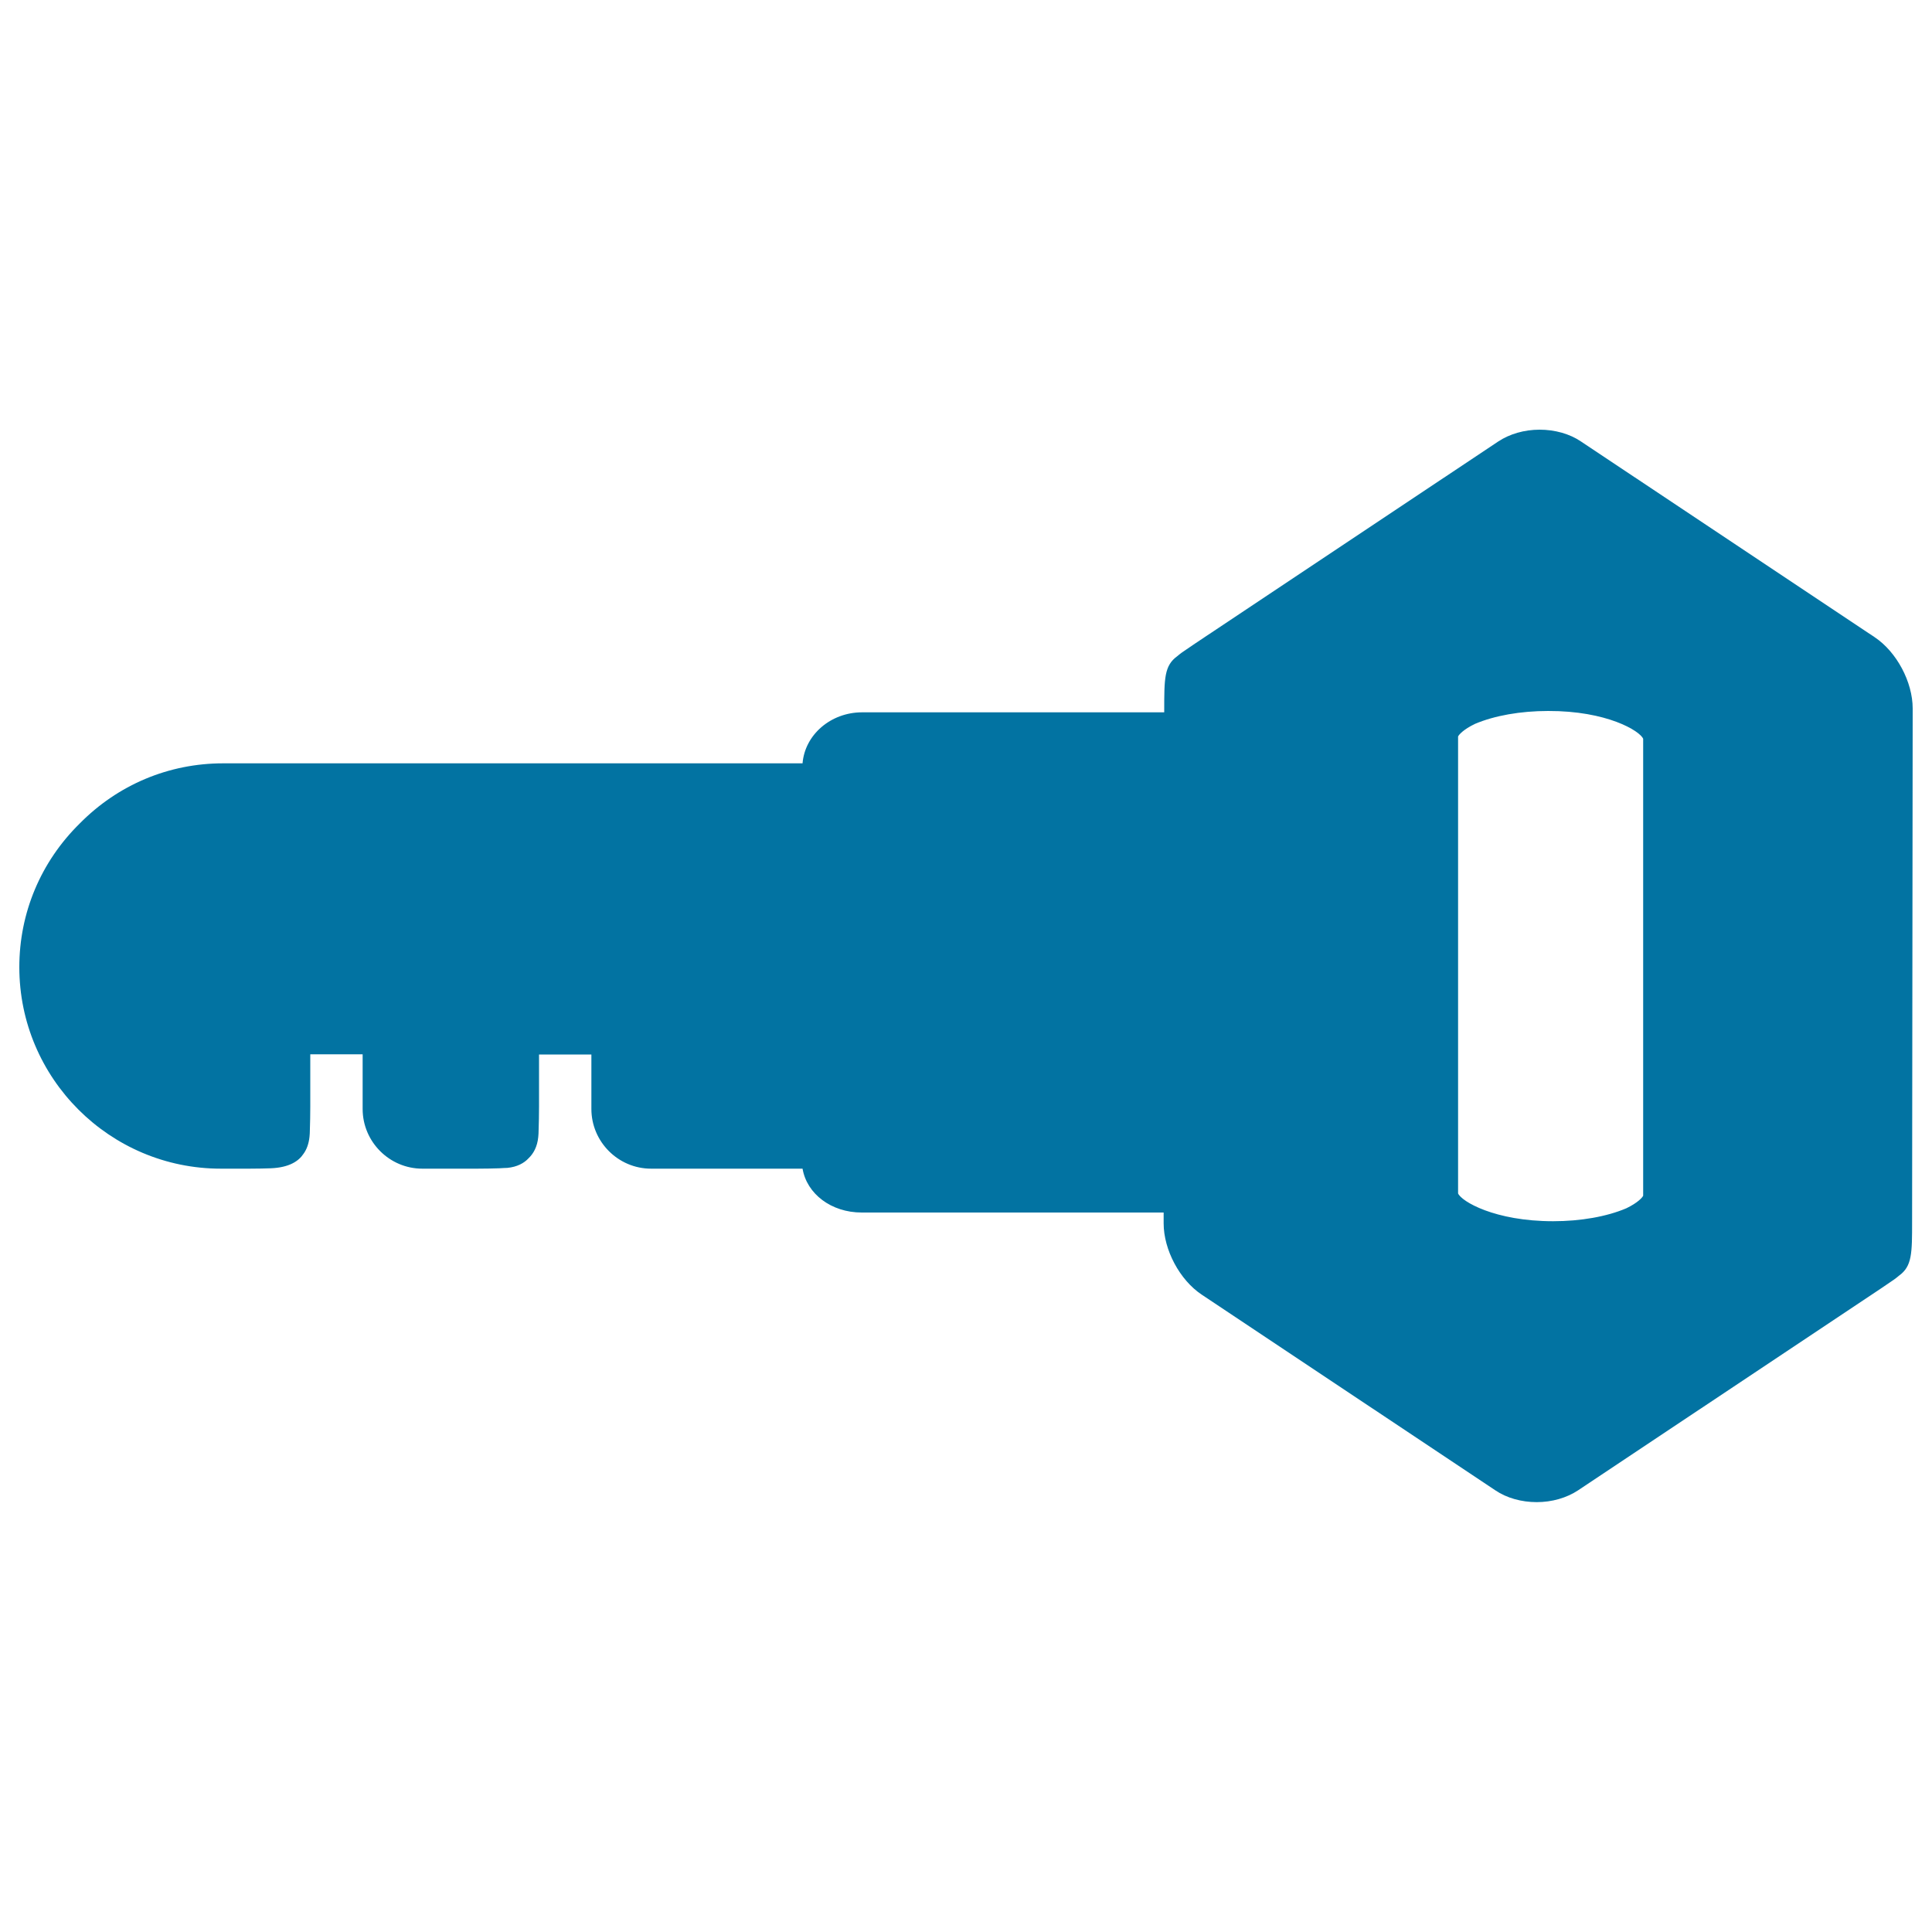 <svg xmlns="http://www.w3.org/2000/svg" viewBox="0 0 1000 1000" style="fill:#0273a2">
<title>Key Symbol In Horizontal Position SVG icon</title>
<g><g><path d="M990,366.7c0-13.7-8.3-29.3-19.7-36.9l-152-101.3c-5.9-4-13.6-6.1-21.4-6.1c-7.9,0-15.5,2.2-21.4,6.1l-152,101.3c-3.6,2.4-6.9,4.6-9.2,6.2c-1.7,1.1-3.4,2.3-4.9,3.6c-6.8,4.9-6.8,11.5-6.8,28.3v0.8H446.2c-16.2,0-29.6,11.6-30.8,26.4c0,0-0.1,0-0.1,0H115.5c-28.2,0-54.5,11.1-74.3,31.2C21.1,446.1,10,472.5,10,500.6c0,57.5,46.8,104.3,104.3,104.3h14.8c4.2,0,8.1-0.1,11.1-0.2c9.5-0.4,14.4-3.7,16.9-7.5c1.6-2.2,2.7-5.1,3.1-8.8c0.1-1,0.2-2.4,0.2-4.1c0.1-3.1,0.2-7.2,0.2-11.5v-27.1h27.1V574c0,17,13.9,30.9,30.9,30.9H247c4.3,0,8.4-0.1,11.5-0.2c1.7-0.1,3.2-0.2,4.1-0.2c5.1-0.5,8.7-2.5,11-5c2.5-2.4,4.5-5.9,5-11c0.1-1,0.2-2.4,0.2-4.1c0.1-3.1,0.2-7.2,0.2-11.5v-27.1h27.1V574c0,17,13.9,30.9,30.9,30.9h78.1c0.1,0,0.2,0,0.3,0c2.2,13,14.8,22.7,30.6,22.7h156.3v5.6c0,13.7,8.3,29.3,19.7,36.9l152,101.3c5.9,4,13.6,6.1,21.4,6.1c7.9,0,15.5-2.2,21.4-6.1l152-101.3c3.6-2.4,6.9-4.6,9.2-6.2c1.7-1.1,3.4-2.3,4.9-3.6c6.8-4.9,6.8-11.5,6.8-28.2L990,366.7L990,366.7z M850.5,382.4v236.5c-0.4,0.9-2.7,3.6-8.7,6.5c-10.1,4.3-23.6,6.7-37.9,6.7c-30.3,0-47.5-10.3-49.2-14.4V381.2c0.4-0.9,2.7-3.6,8.7-6.5c10.1-4.3,23.6-6.7,37.9-6.7C831.7,367.9,848.8,378.3,850.5,382.4z"/></g></g>
</svg>
